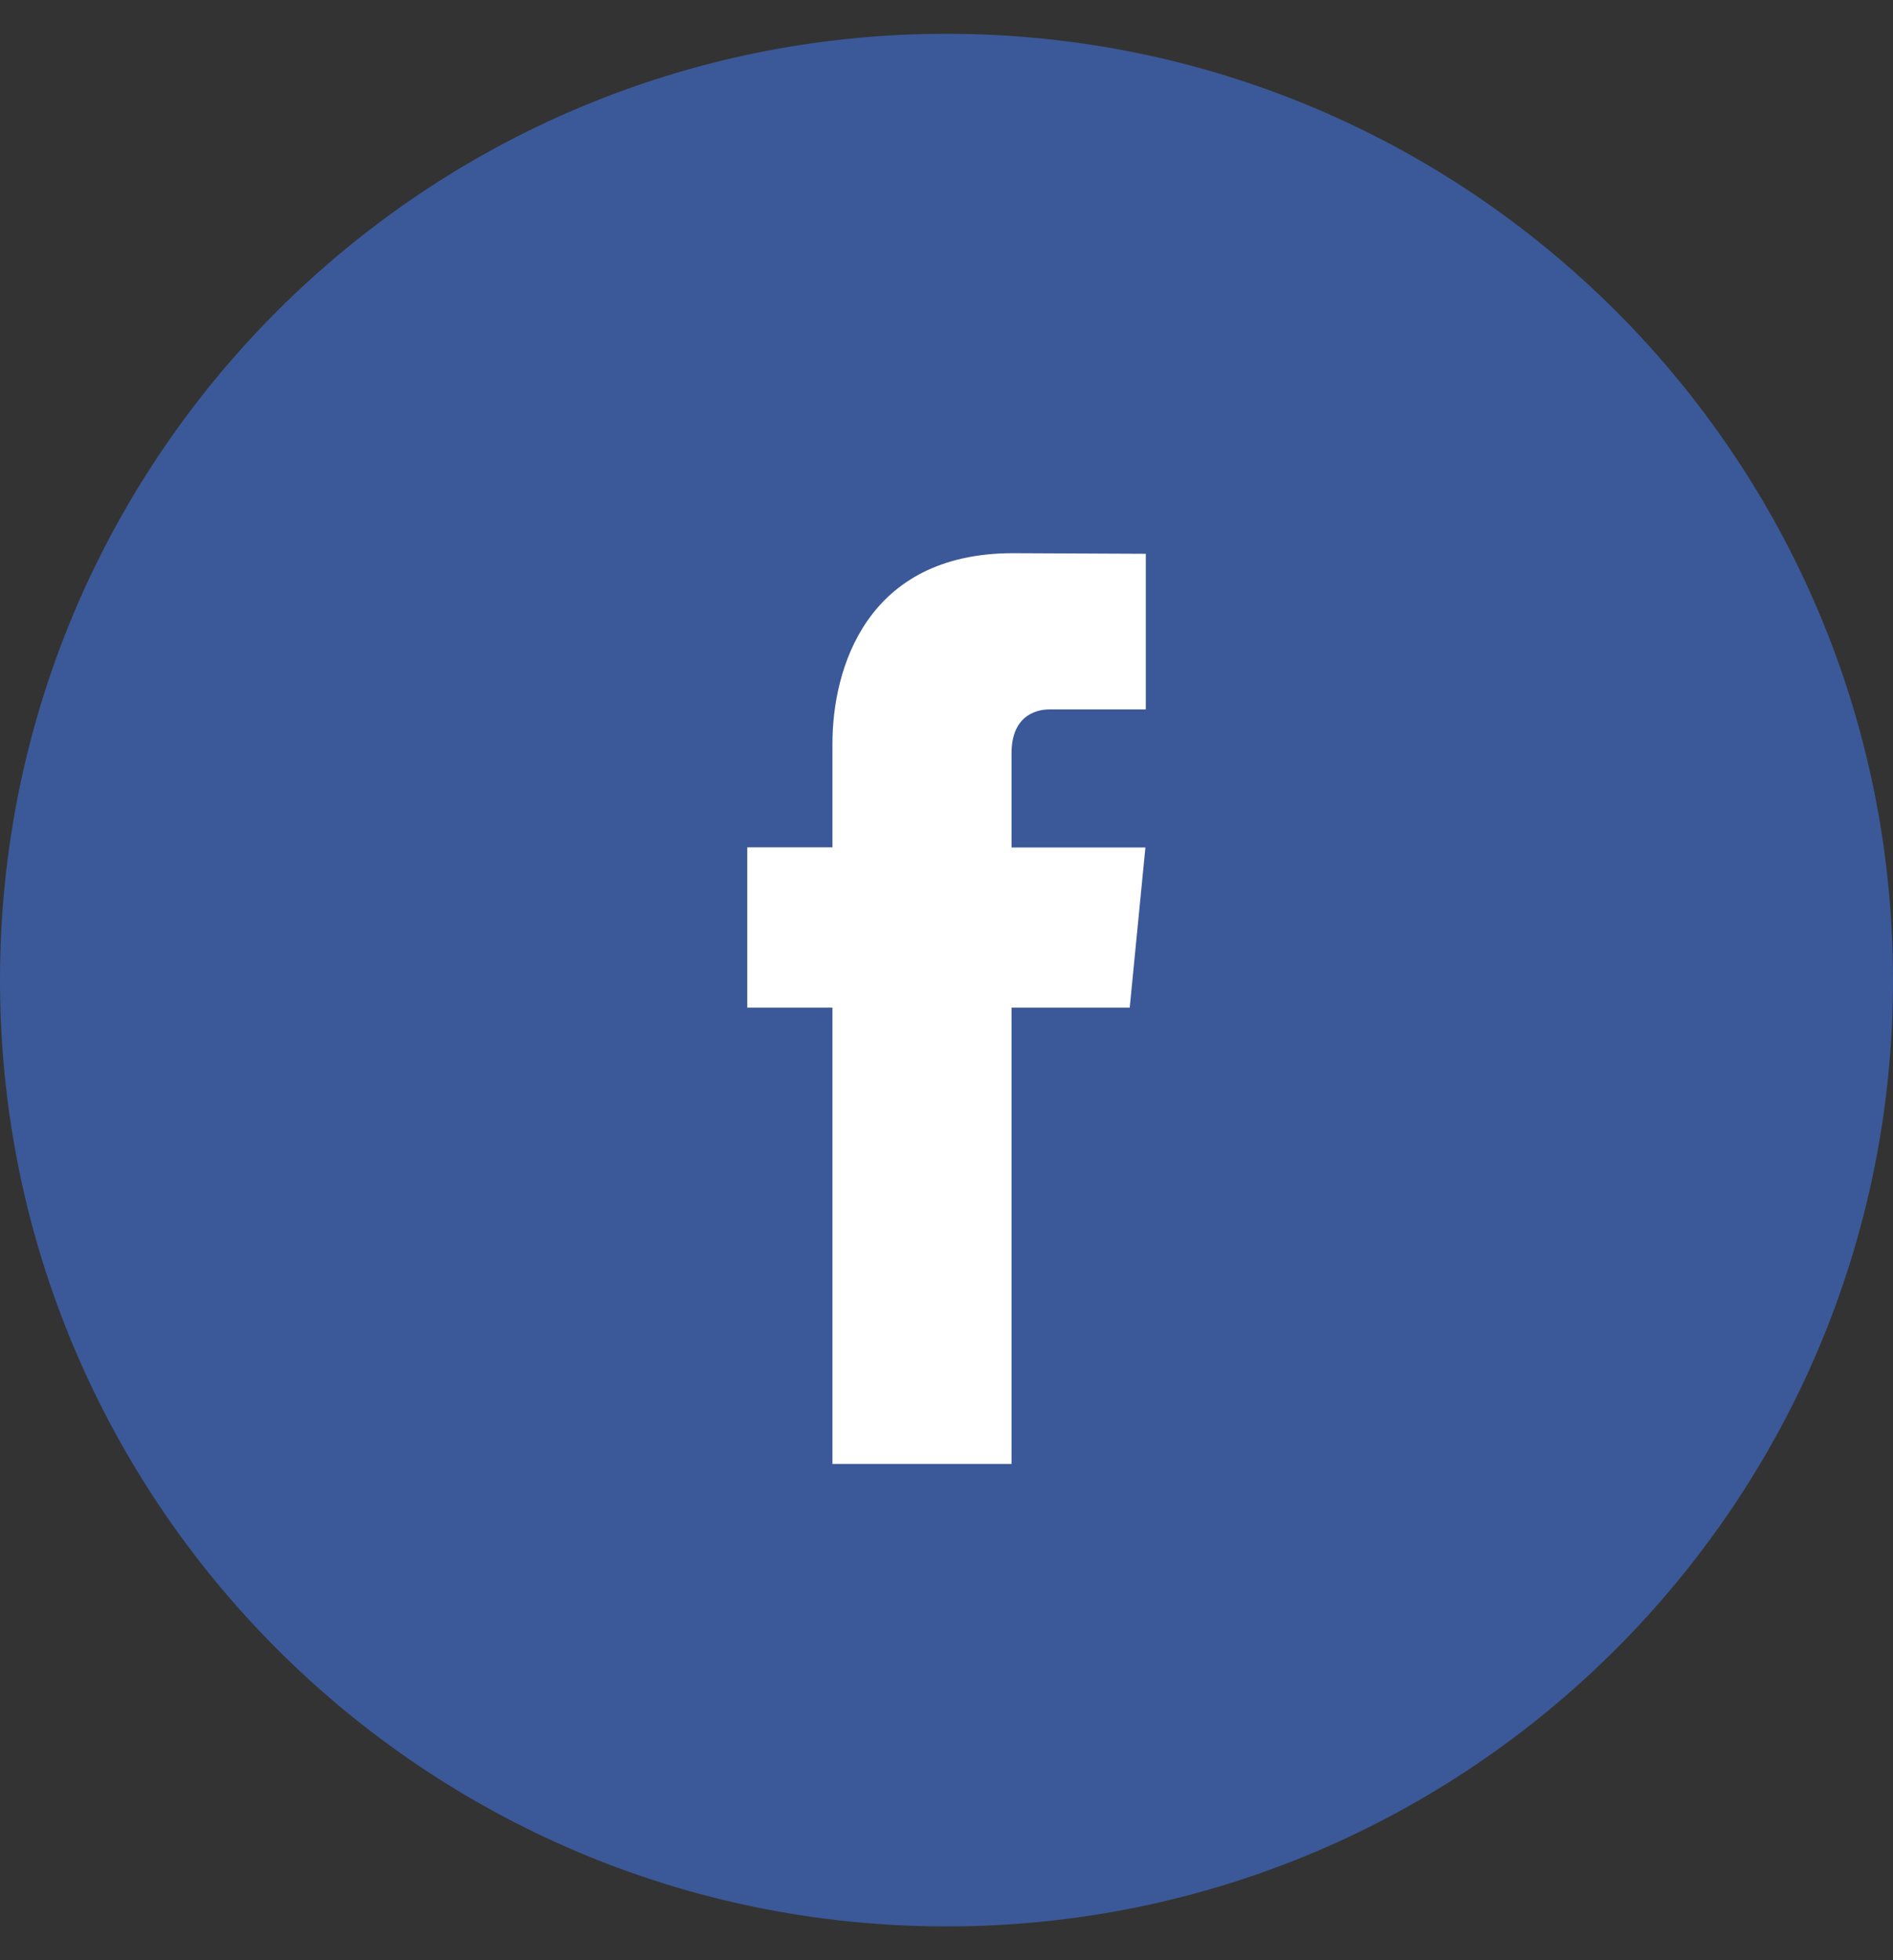<svg width="28" height="29" viewBox="0 0 28 29" fill="none" xmlns="http://www.w3.org/2000/svg">
<rect x="0" y="0" width="28" height="29" fill="#333333" stroke="none"/>
<path d="M0 14.5C0 6.768 6.268 0.5 14 0.5C21.732 0.5 28 6.768 28 14.5C28 22.232 21.732 28.5 14 28.5C6.268 28.5 0 22.232 0 14.5Z" fill="#3B5998"/>
<path d="M16.71 14.908H14.962V21.658H12.313V14.908H11.053V12.536H12.313V11.001C12.313 9.903 12.807 8.184 14.985 8.184L16.948 8.193V10.495H15.524C15.29 10.495 14.962 10.618 14.962 11.142V12.538H16.942L16.71 14.908Z" fill="white"/>
</svg>
